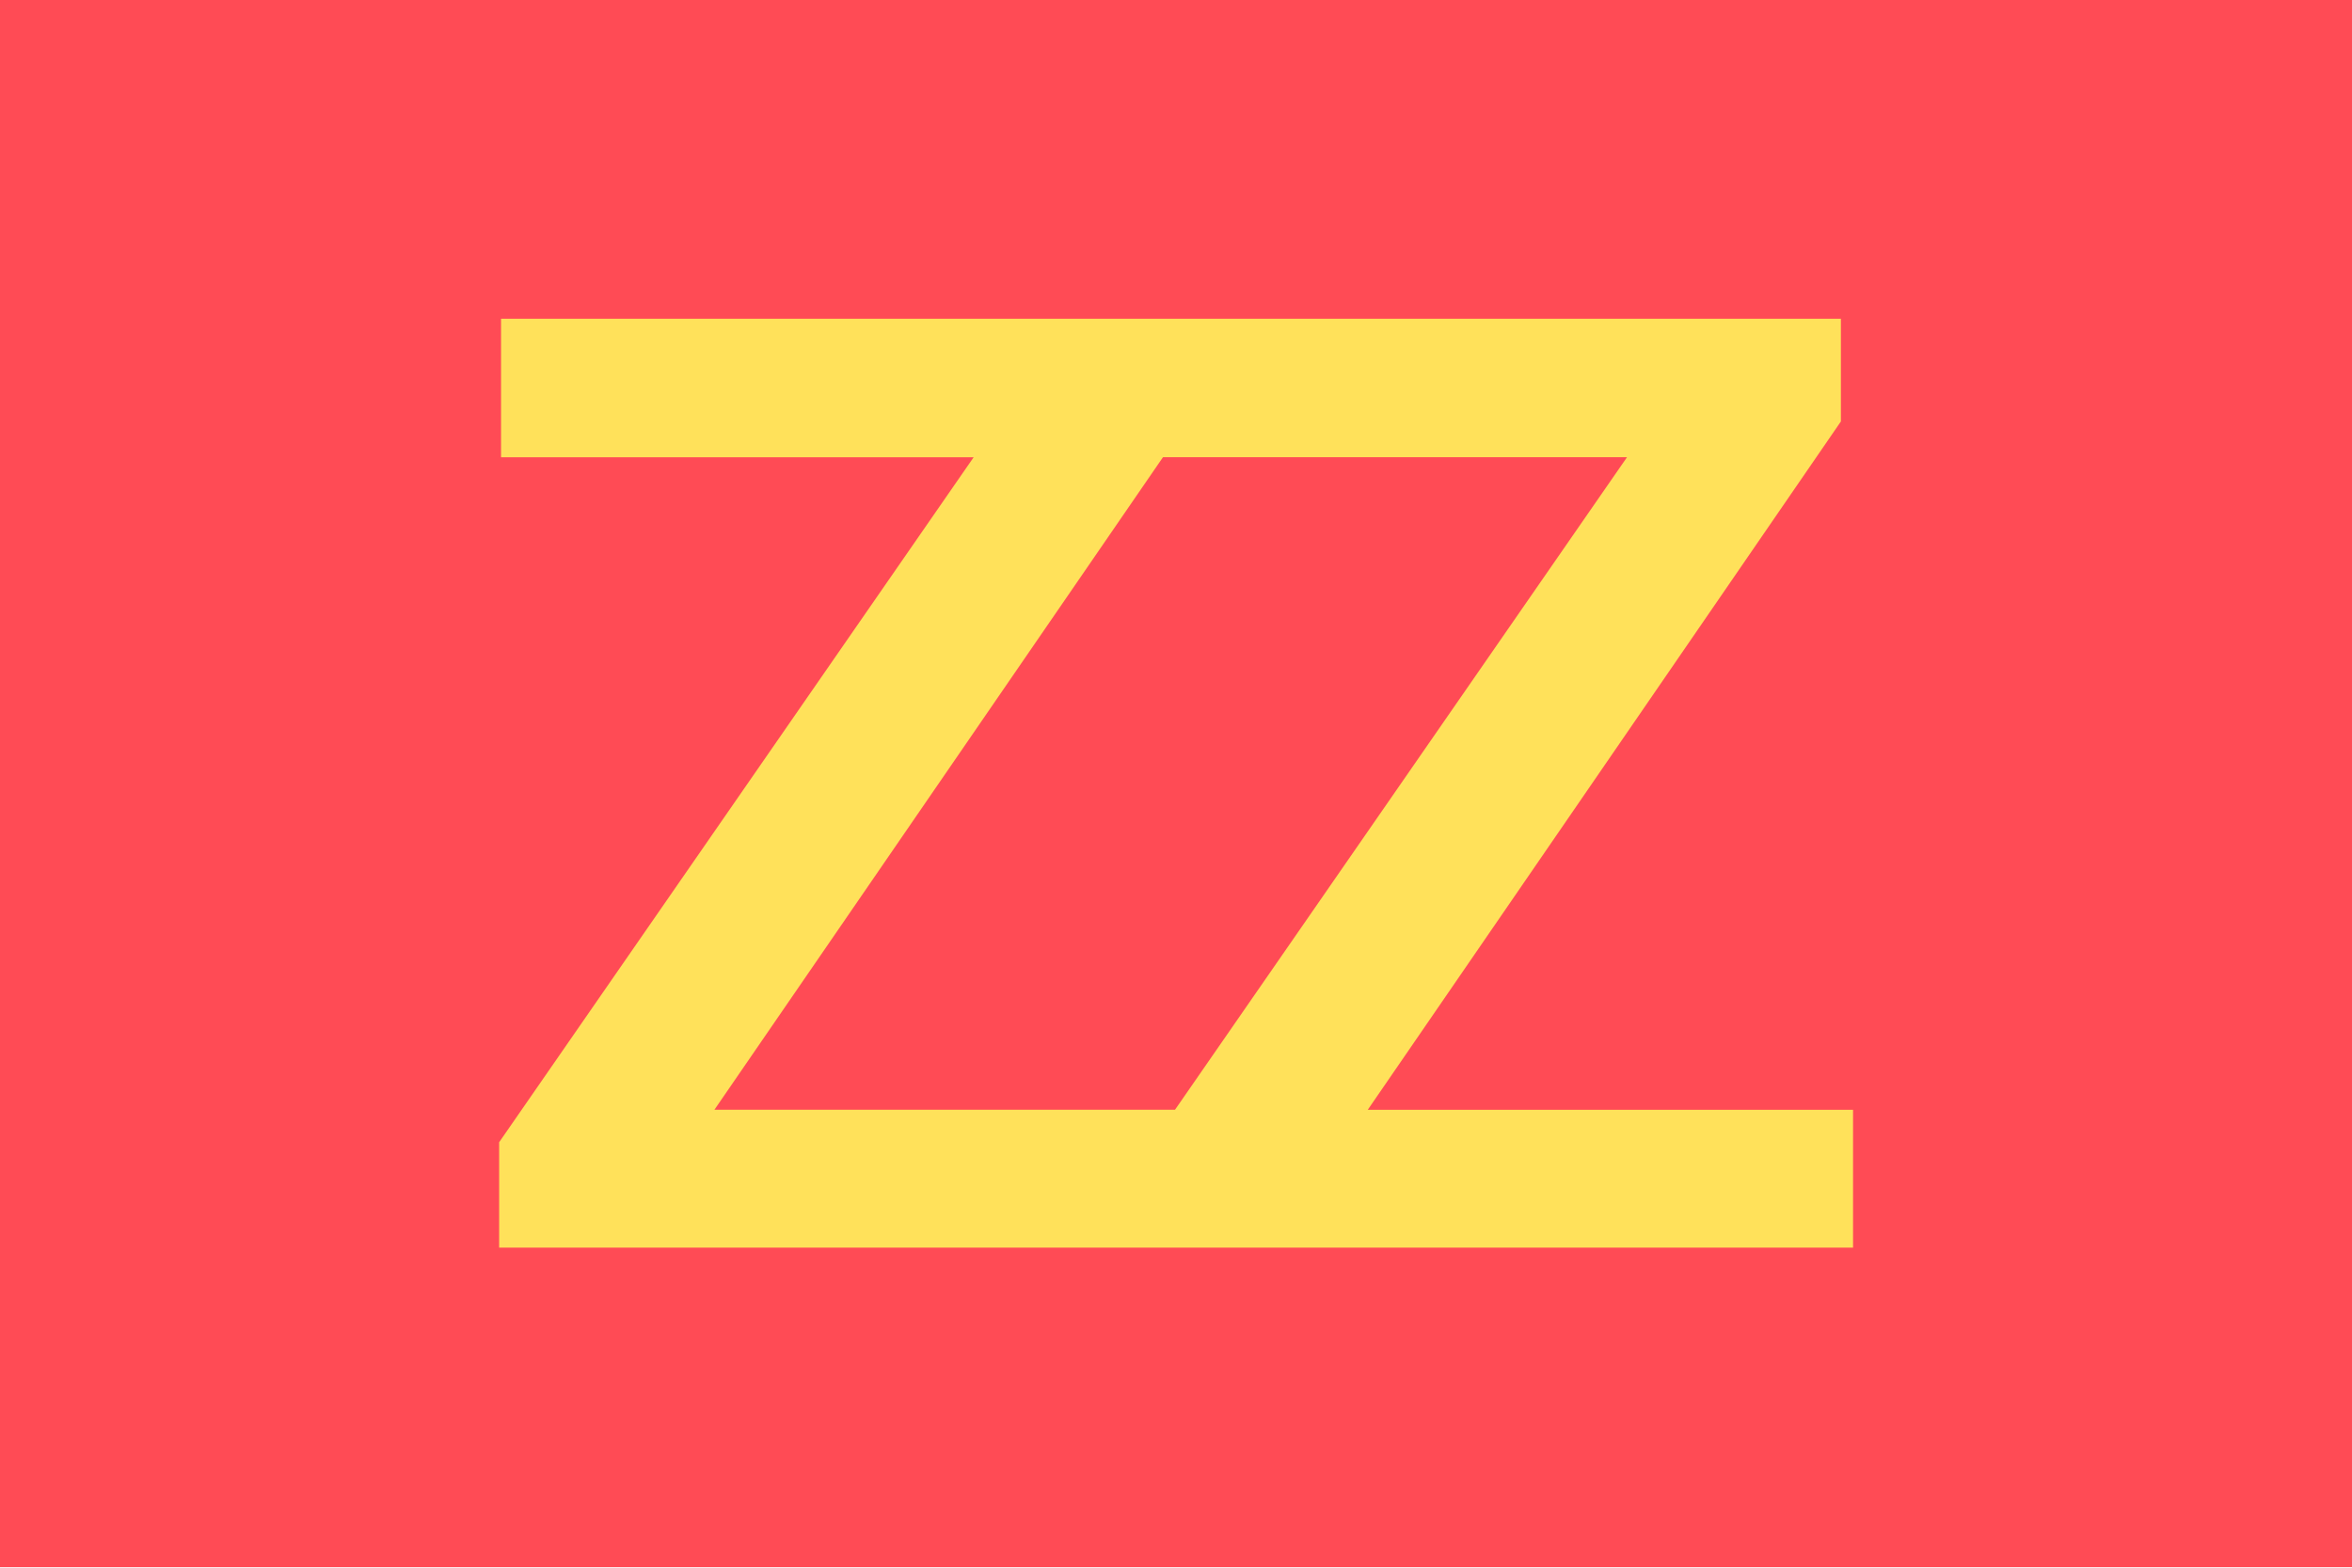 <svg xmlns="http://www.w3.org/2000/svg" width="18" height="12" fill="none" viewBox="0 0 36 24"><g clip-path="url(#a)"><path fill="#FF4B55" d="M36 0H0v23.992h36V0Z"/><path fill="#FFE15A" fill-rule="evenodd" d="M7.64 19.099v-1.612L14.903 7H7.669V4.88h20.508v1.572L20.935 16.99h7.428v2.11H7.64Zm17.263-12.1h-7.102l-6.866 9.99h7.05L24.903 7Z" clip-rule="evenodd"/></g><defs><clipPath id="a"><path fill="#fff" d="M0 0h36v23.996H0z"/></clipPath></defs></svg>